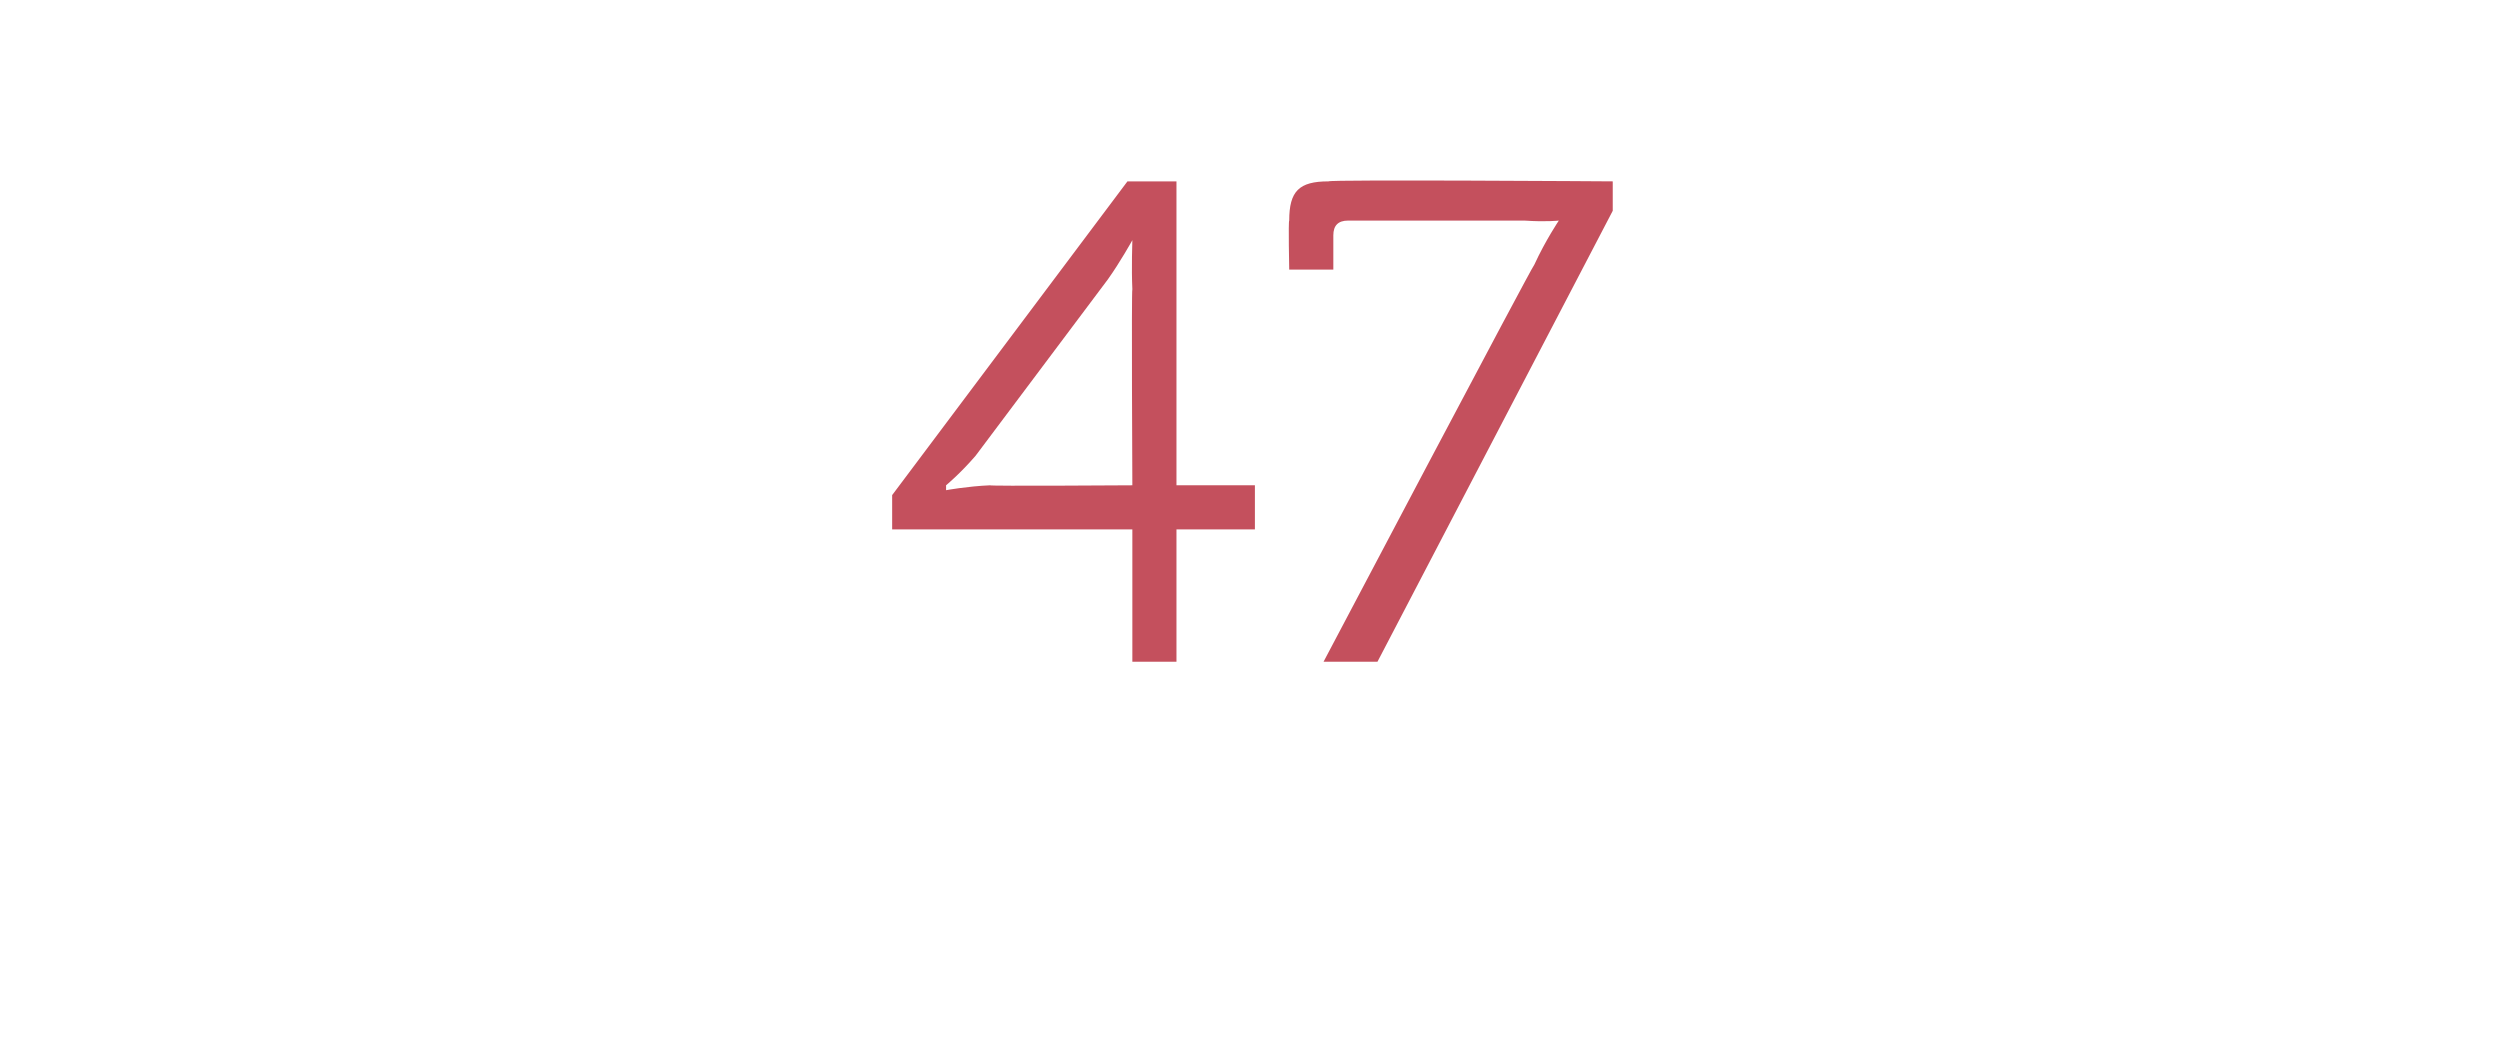 <?xml version="1.0" standalone="no"?>
<!DOCTYPE svg PUBLIC "-//W3C//DTD SVG 1.1//EN" "http://www.w3.org/Graphics/SVG/1.1/DTD/svg11.dtd">
<svg xmlns="http://www.w3.org/2000/svg" version="1.1" width="51px" height="21.5px" viewBox="0 -3 51 21.5" style="top:-3px">
  <desc>47</desc>
  <defs/>
  <g id="Polygon163964">
    <path d="M 18.2 7.1 L 23 0.7 L 24 0.7 L 24 6.9 L 25.6 6.9 L 25.6 7.8 L 24 7.8 L 24 10.5 L 23.1 10.5 L 23.1 7.8 L 18.2 7.8 L 18.2 7.1 Z M 23.1 2.9 C 23.08 2.48 23.1 1.9 23.1 1.9 L 23.1 1.9 C 23.1 1.9 22.85 2.35 22.6 2.7 C 22.6 2.7 19.9 6.3 19.9 6.3 C 19.59 6.66 19.3 6.9 19.3 6.9 L 19.3 7 C 19.3 7 19.73 6.92 20.2 6.9 C 20.15 6.92 23.1 6.9 23.1 6.9 C 23.1 6.9 23.08 2.9 23.1 2.9 Z M 31.3 2.4 C 31.53 1.9 31.8 1.5 31.8 1.5 L 31.8 1.5 C 31.8 1.5 31.54 1.53 31.1 1.5 C 31.1 1.5 27.5 1.5 27.5 1.5 C 27.3 1.5 27.2 1.6 27.2 1.8 C 27.2 1.83 27.2 2.5 27.2 2.5 L 26.3 2.5 C 26.3 2.5 26.28 1.51 26.3 1.5 C 26.3 0.9 26.5 0.7 27.1 0.7 C 27.12 0.66 32.9 0.7 32.9 0.7 L 32.9 1.3 L 28.1 10.5 L 27 10.5 C 27 10.5 31.25 2.44 31.3 2.4 Z " stroke="none" fill="#c4505d"/>
  </g>
</svg>